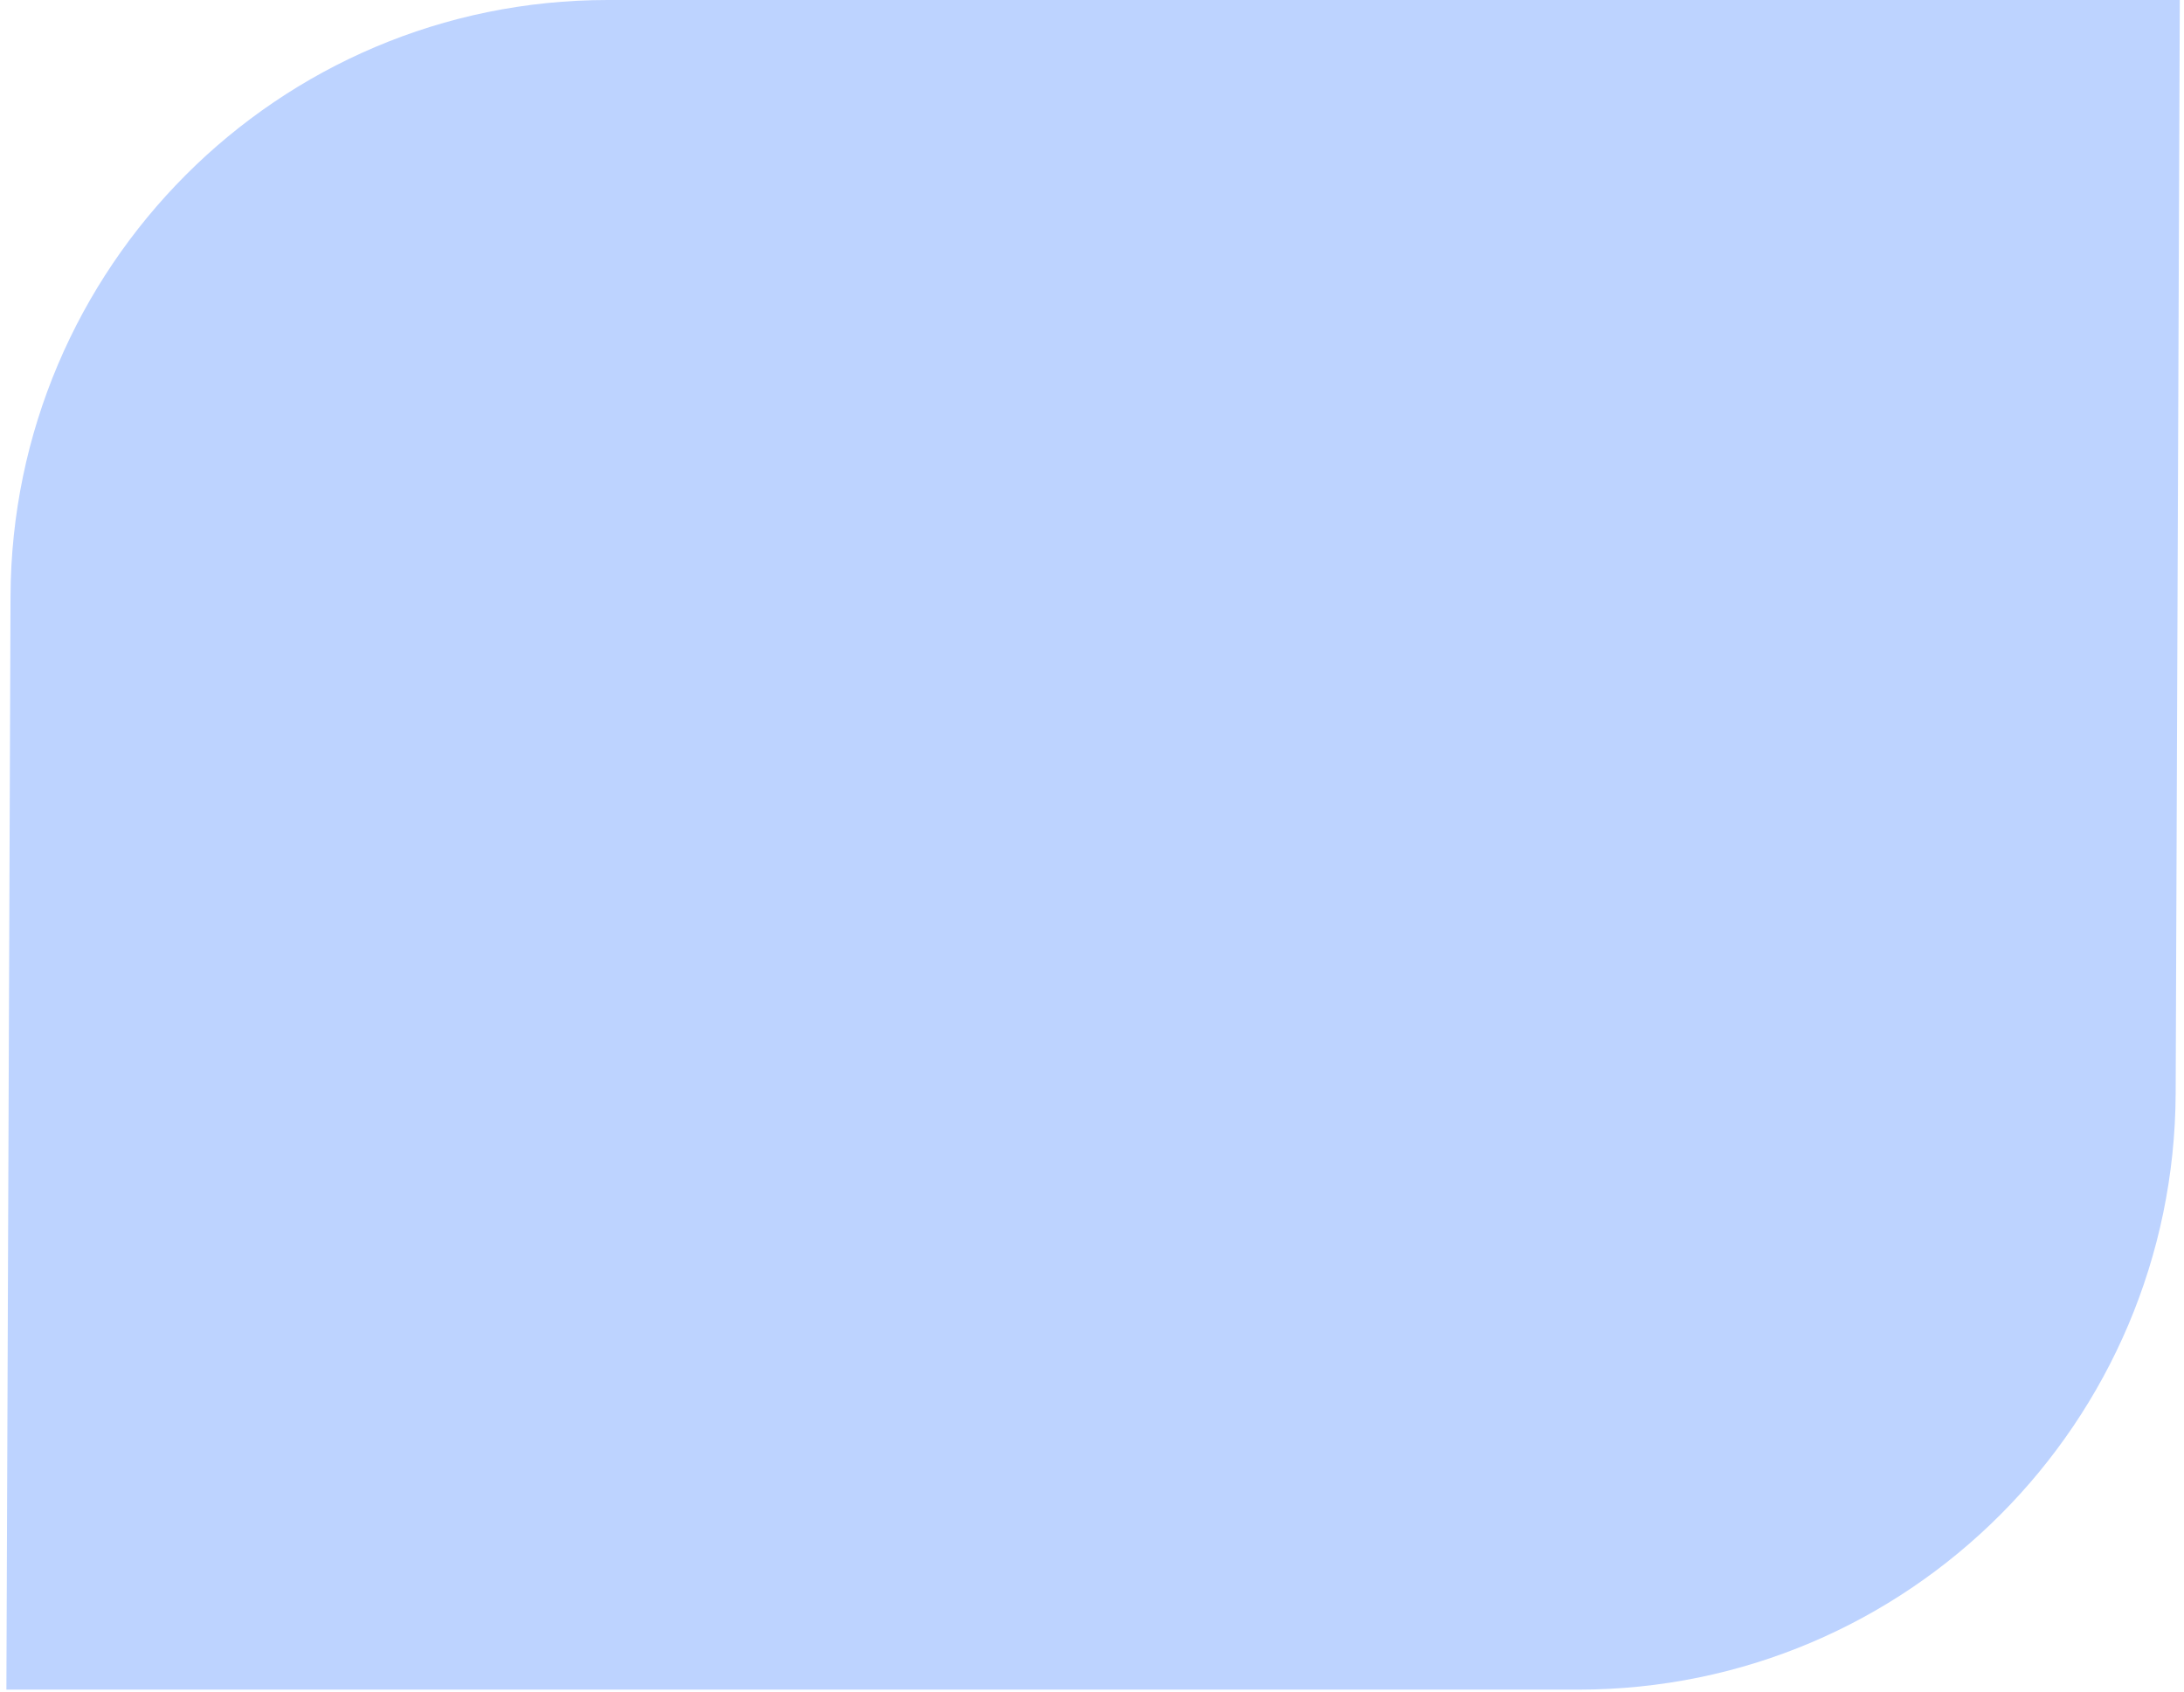 <svg width="271" height="210" viewBox="0 0 271 210" fill="none" xmlns="http://www.w3.org/2000/svg">
<path d="M1.306 74.004L0.794 209.677H195.843C236.867 209.677 269.811 176.412 269.965 135.673L270.478 0L75.429 0C34.405 0 1.46 33.264 1.306 74.004Z" fill="#BDD3FF"/>
</svg>
